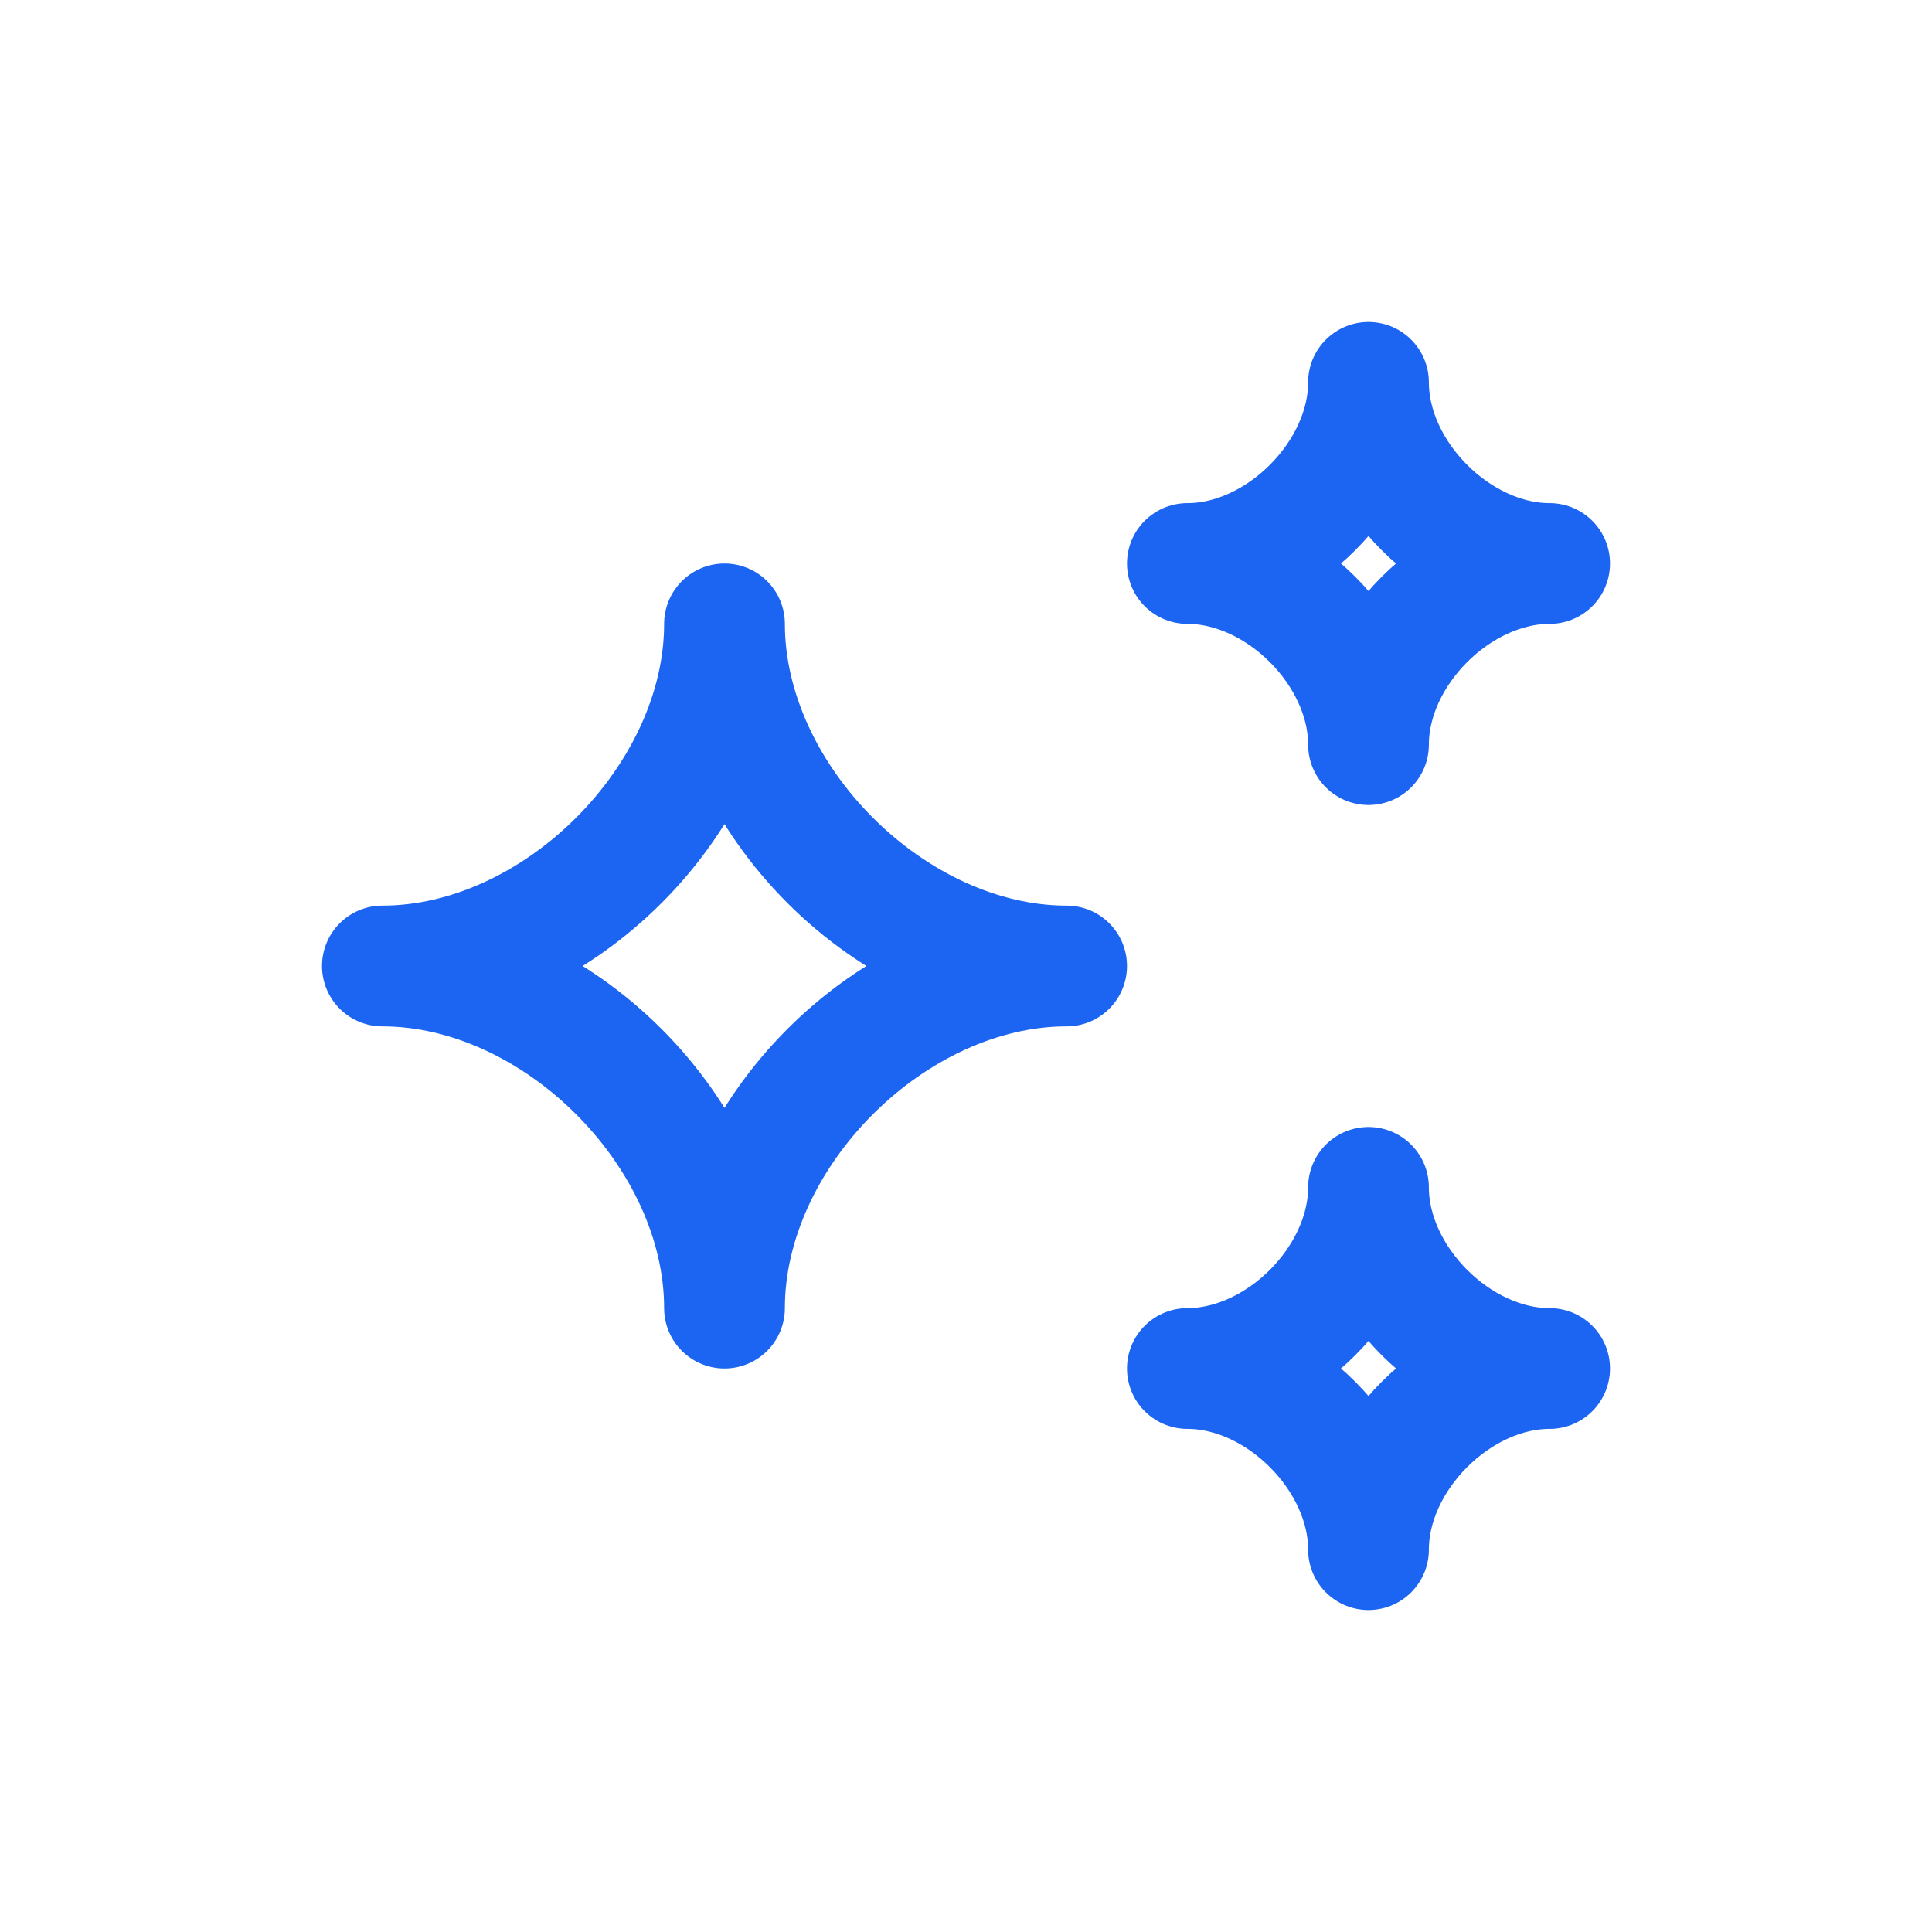 <svg width="24" height="24" viewBox="0 0 24 24" fill="none" xmlns="http://www.w3.org/2000/svg">
<path d="M17 4.75C17 5.897 15.897 7 14.75 7C15.897 7 17 8.103 17 9.25C17 8.103 18.103 7 19.25 7C18.103 7 17 5.897 17 4.75Z" stroke="#1c64f2" stroke-width="1.5" stroke-linecap="round" stroke-linejoin="round"></path>
<path d="M17 14.75C17 15.897 15.897 17 14.75 17C15.897 17 17 18.103 17 19.25C17 18.103 18.103 17 19.25 17C18.103 17 17 15.897 17 14.75Z" stroke="#1c64f2" stroke-width="1.5" stroke-linecap="round" stroke-linejoin="round"></path>
<path d="M9 7.75C9 9.917 6.917 12 4.75 12C6.917 12 9 14.083 9 16.25C9 14.083 11.083 12 13.25 12C11.083 12 9 9.917 9 7.75Z" stroke="#1c64f2" stroke-width="1.5" stroke-linecap="round" stroke-linejoin="round"></path>
</svg>